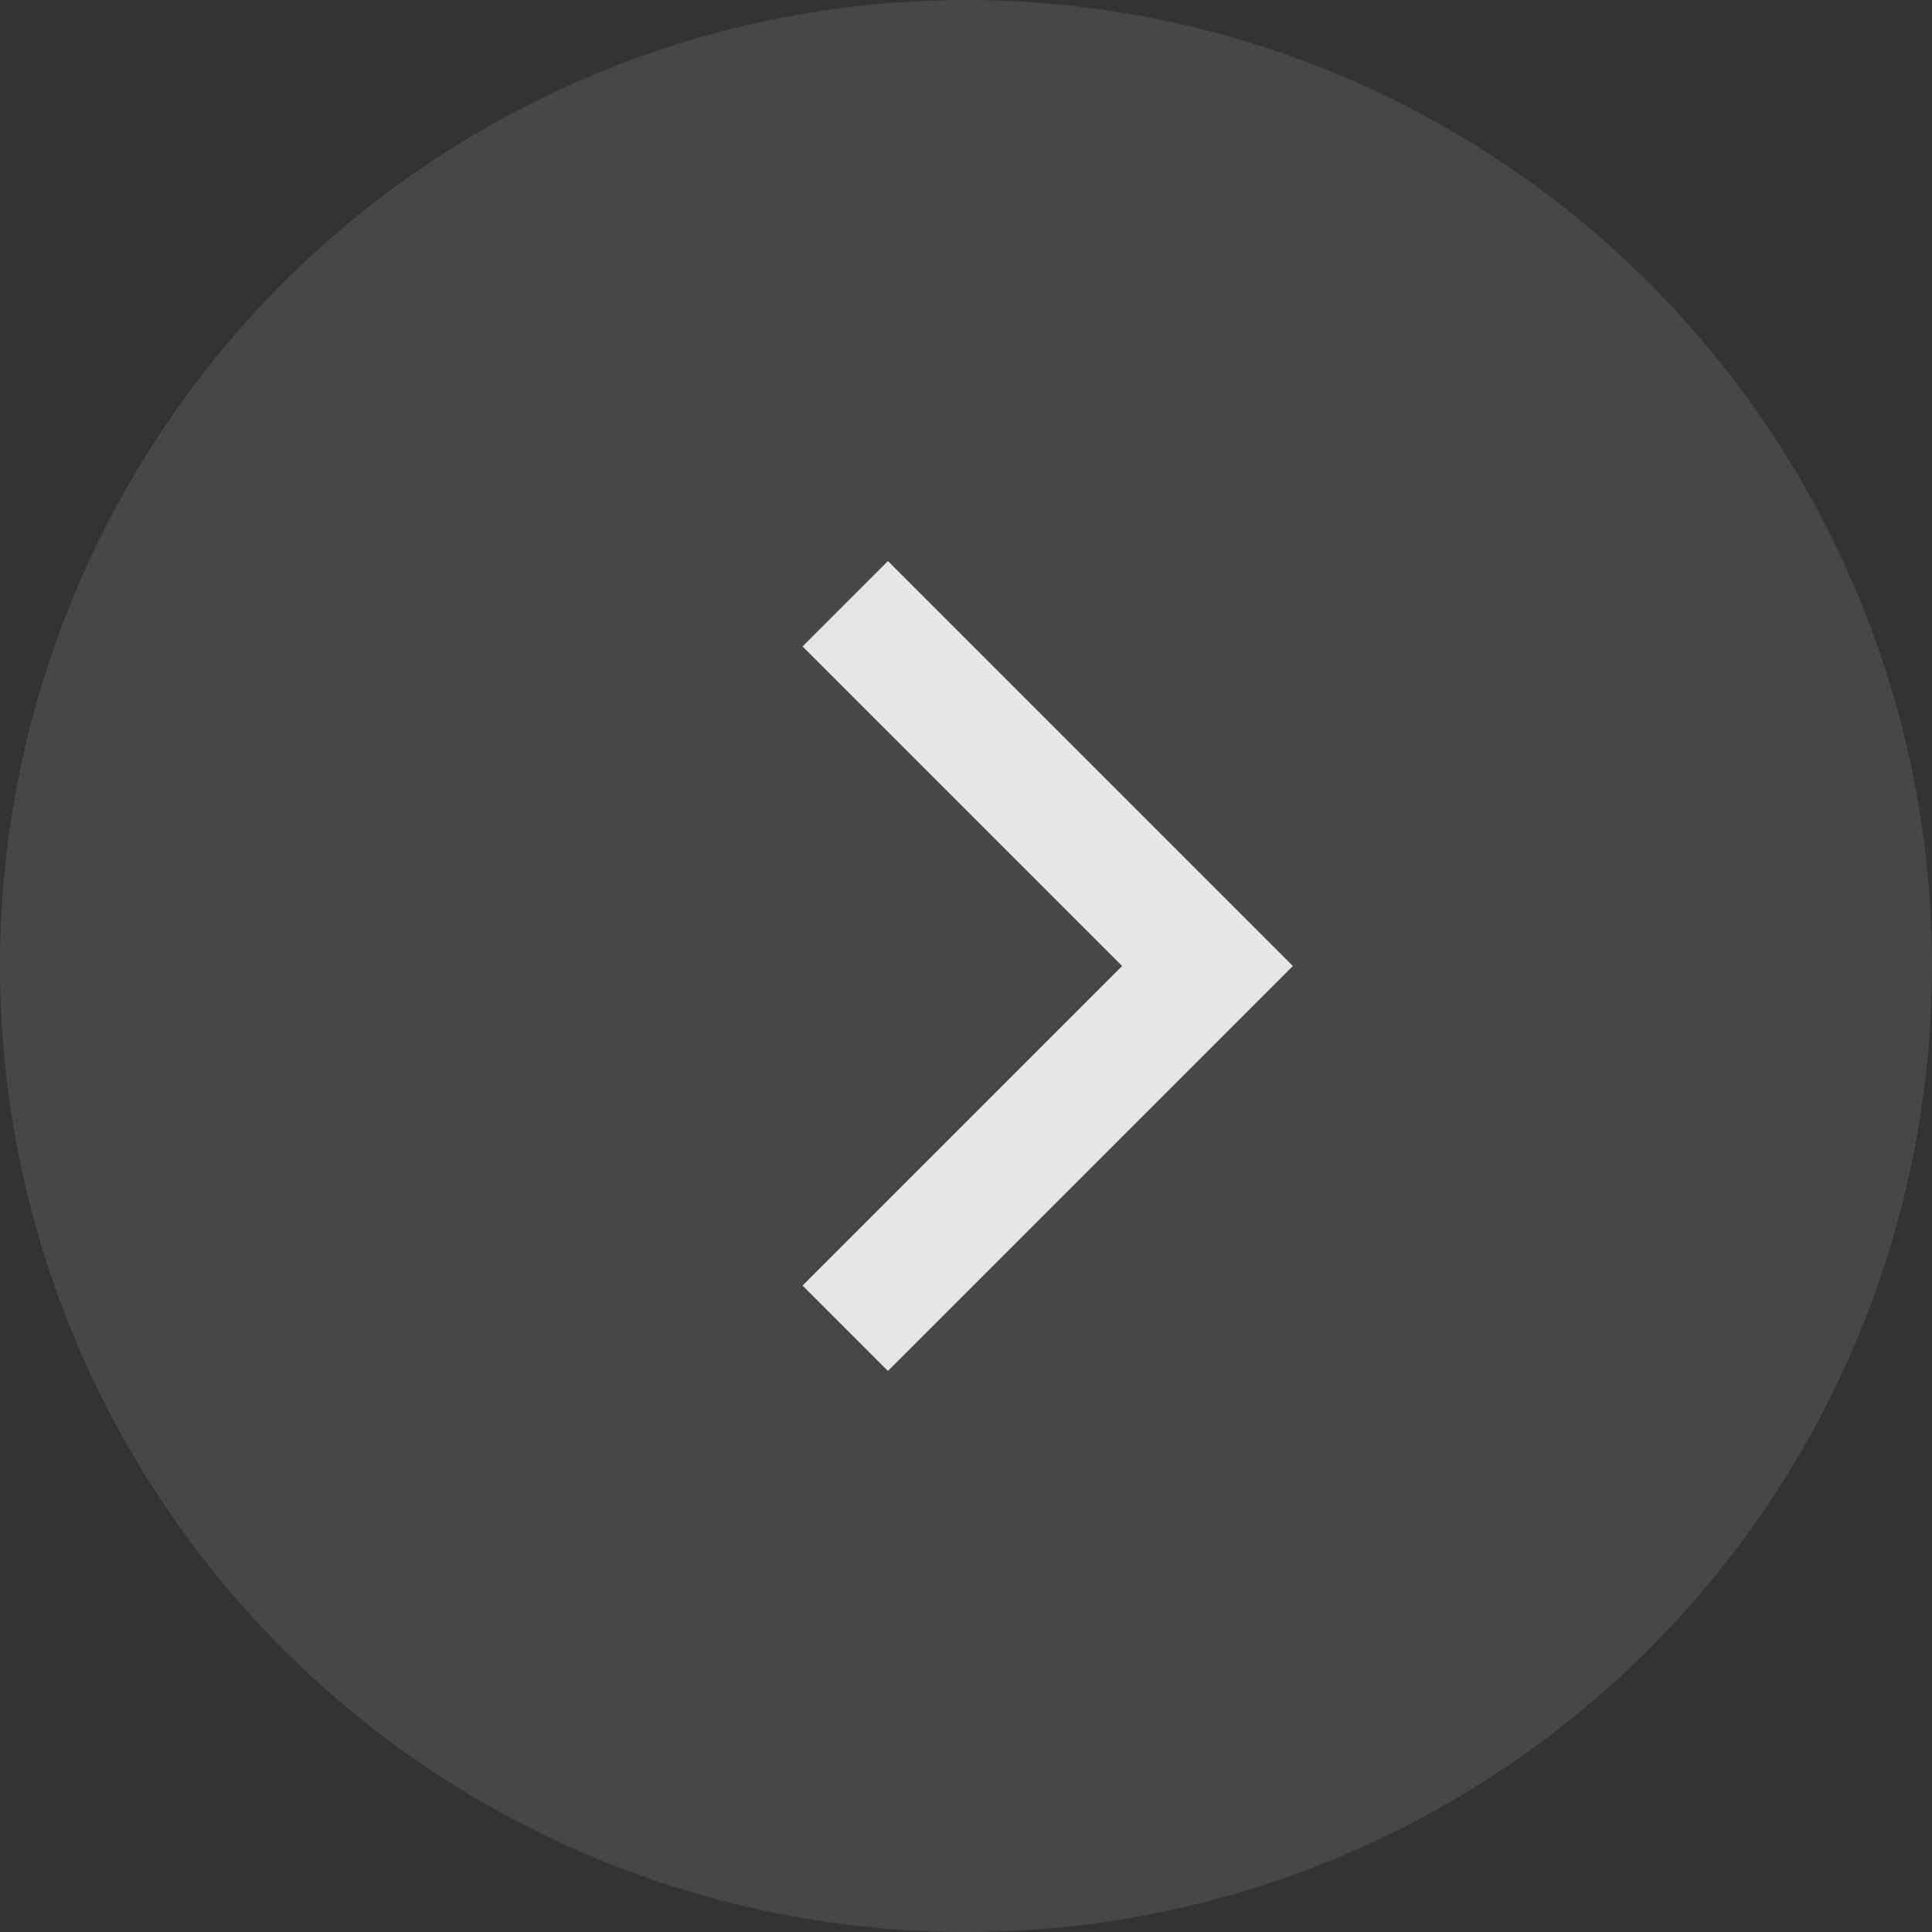 <svg width="16" height="16" viewBox="0 0 16 16" fill="none" xmlns="http://www.w3.org/2000/svg">
<rect x="0" y="0" width="16" height="16" fill="#333333" stroke="none"/>
<circle opacity="0.2" cx="8" cy="8" r="8" fill="white" fill-opacity="0.5"/>
<path d="M7 11L10 8L7 5" stroke="#E6E6E6"/>
</svg>
